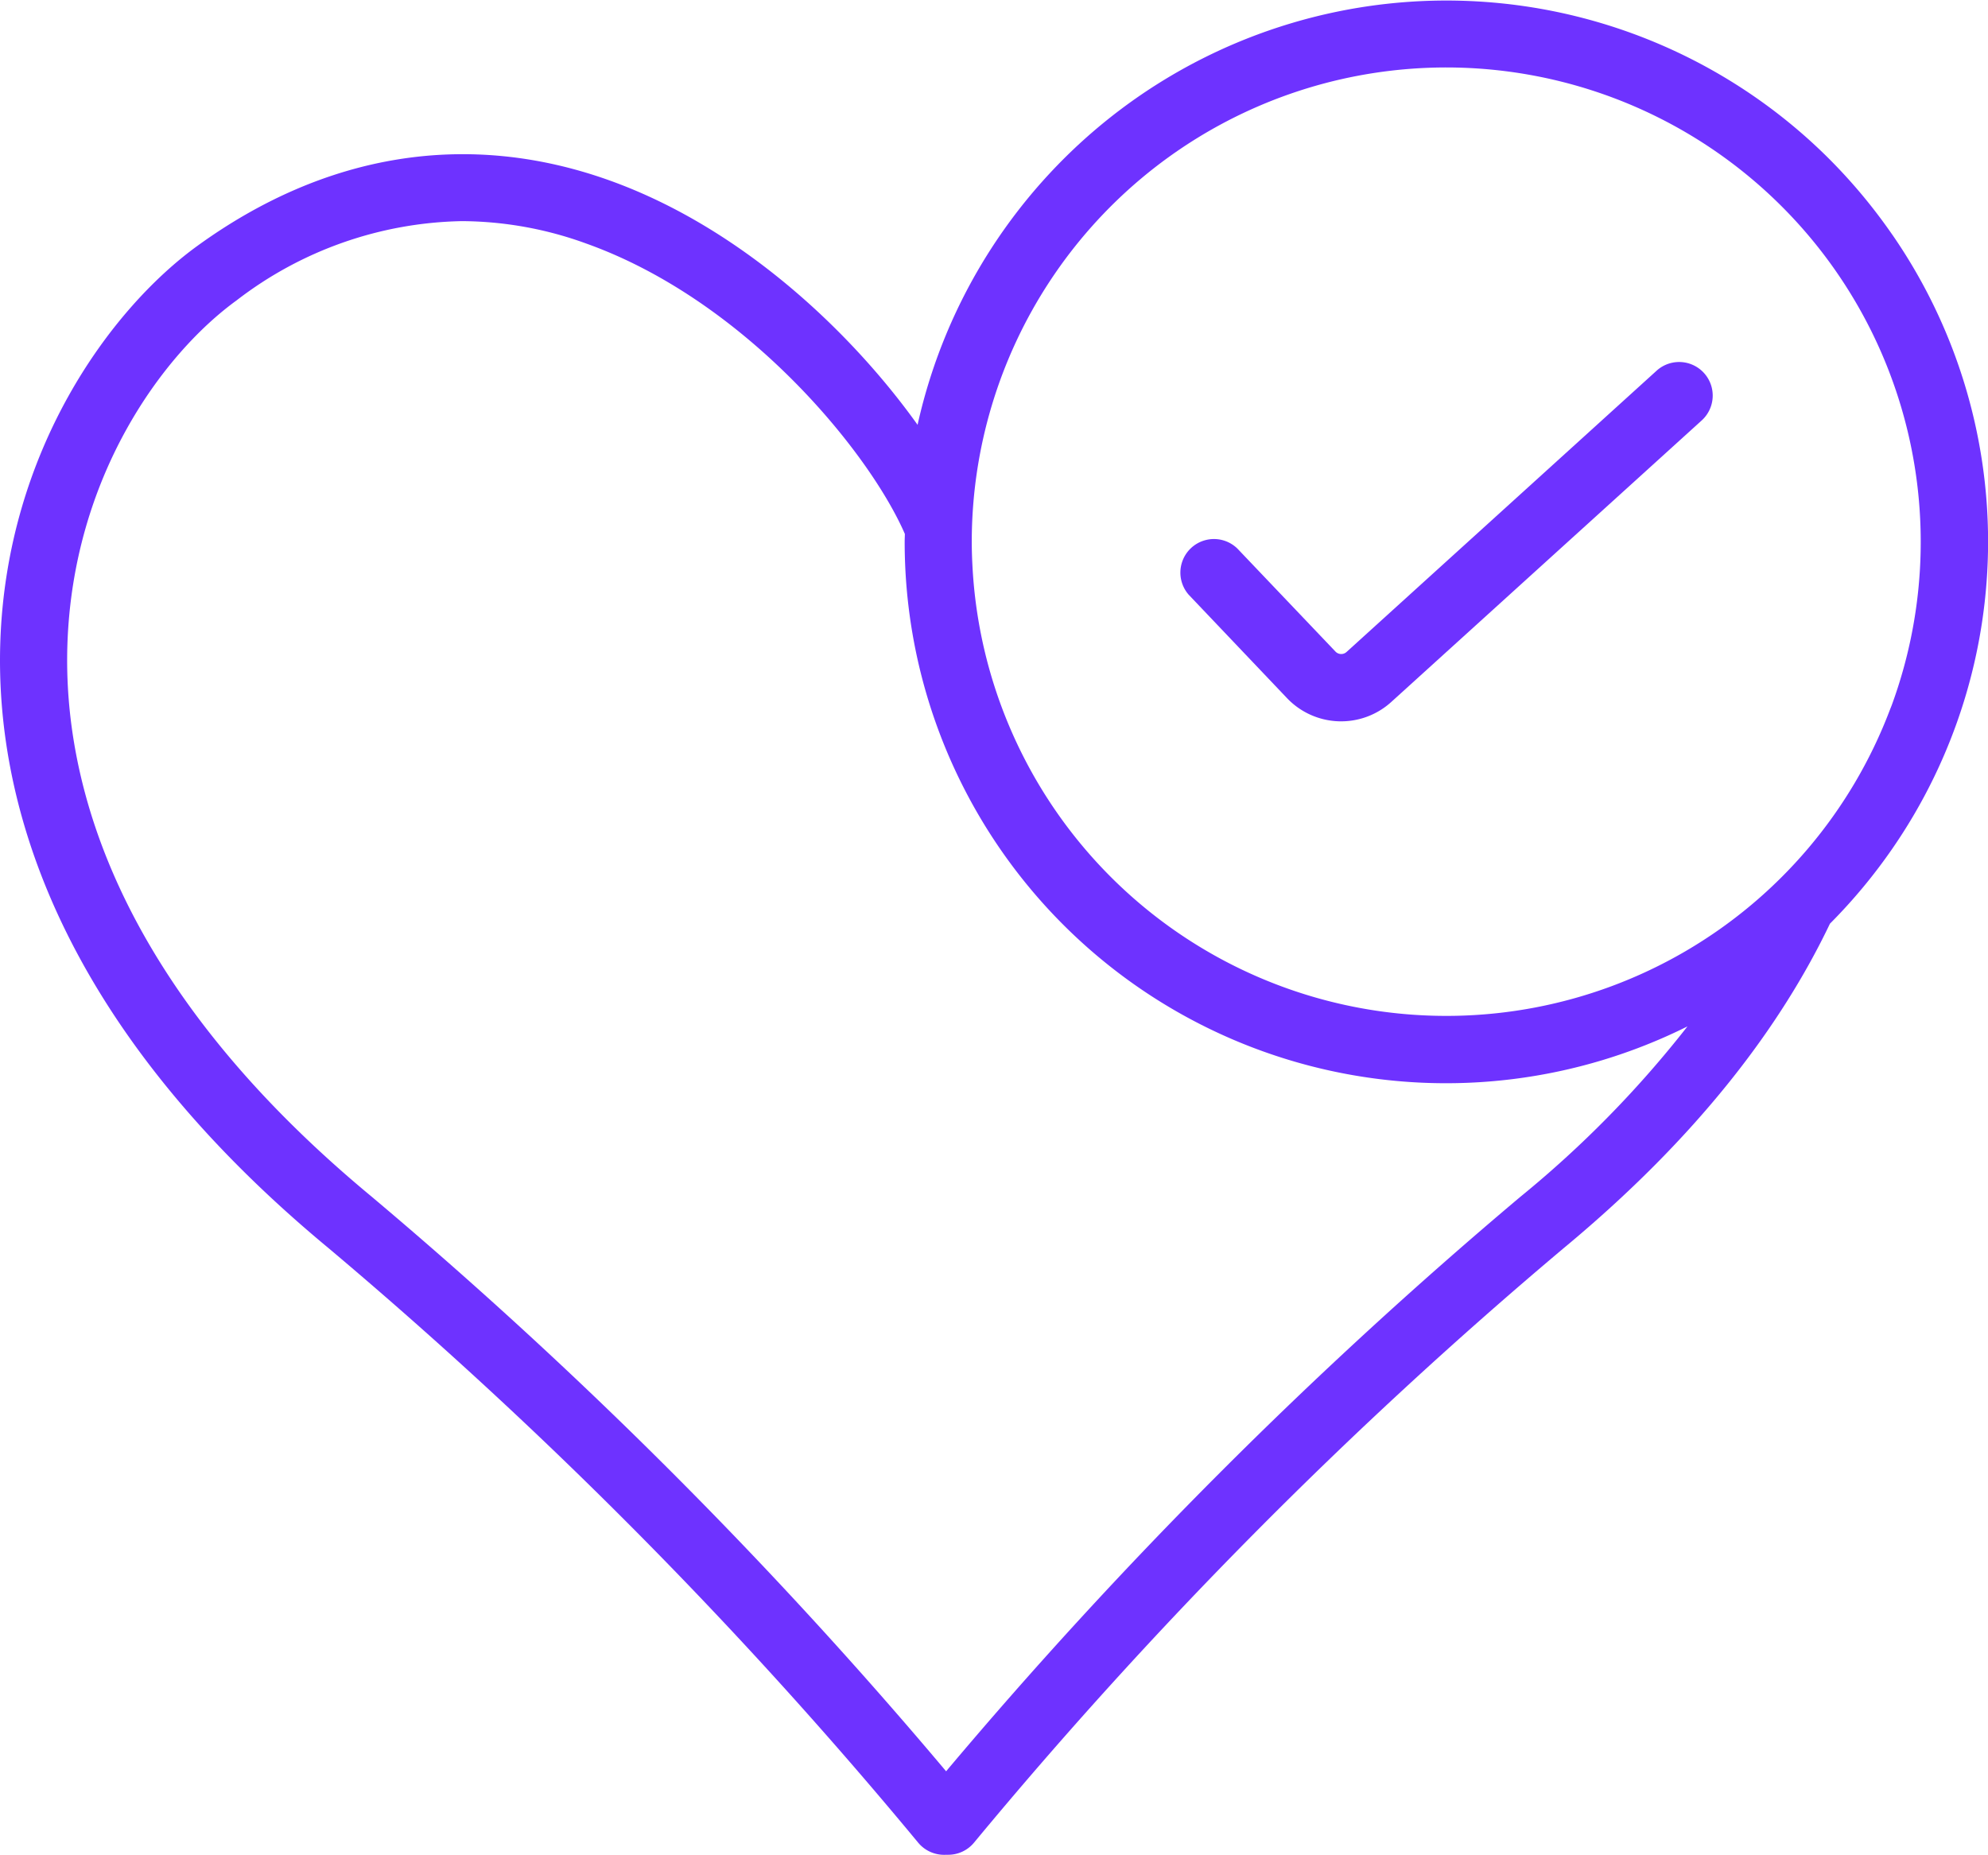 <svg xmlns="http://www.w3.org/2000/svg" xmlns:xlink="http://www.w3.org/1999/xlink" width="98.88" height="92.266" viewBox="0 0 98.88 92.266">
  <defs>
    <clipPath id="clip-path">
      <rect id="Retângulo_1267" data-name="Retângulo 1267" width="98.88" height="92.266" transform="translate(0 0)" fill="#6e32ff"/>
    </clipPath>
  </defs>
  <g id="icon-saude-assistencia" transform="translate(0 0)">
    <g id="Grupo_3390" data-name="Grupo 3390" clip-path="url(#clip-path)">
      <path id="Caminho_1230" data-name="Caminho 1230" d="M94.114,11.666a27.214,27.214,0,0,0-3.375-4,26.944,26.944,0,0,0-45.1,13.466c-3.234-4.527-8.7-9.792-15.347-12.166C23.284,6.465,16.2,7.6,9.808,12.238,5.479,15.38.319,22.436.014,31.98c-.235,7.369,2.408,18.576,16.331,30.11A232.294,232.294,0,0,1,45.67,91.663a1.678,1.678,0,0,0,1.392.6h.1a1.664,1.664,0,0,0,1.287-.606A232.155,232.155,0,0,1,77.761,62.1c6.755-5.6,10.851-11.113,13.257-16.152a27.17,27.17,0,0,0,3.1-3.727,26.864,26.864,0,0,0,0-30.552M75.62,59.534A235.622,235.622,0,0,0,47.058,88.111,235.778,235.778,0,0,0,18.485,59.526C5.594,48.846,3.141,38.71,3.352,32.087c.266-8.338,4.7-14.446,8.417-17.146A18.9,18.9,0,0,1,22.977,11a18.289,18.289,0,0,1,6.186,1.116c7.9,2.822,14.06,10.345,15.843,14.443,0,.129-.009.255-.009.384A26.925,26.925,0,0,0,83.932,51.057a53.178,53.178,0,0,1-8.312,8.477M94,35.312a23.6,23.6,0,0,1-45.624-7.02c-.026-.447-.042-.9-.042-1.35a23.6,23.6,0,1,1,45.778,8.082c-.035.1-.075.192-.112.288" fill="#6e32ff"/>
      <path id="Caminho_1231" data-name="Caminho 1231" d="M82.42,18.419,66.977,32.43a.394.394,0,0,1-.554-.02l-4.881-5.126a1.67,1.67,0,0,0-2.418,2.3L64,34.713a3.713,3.713,0,0,0,5.217.19L84.664,20.892a1.67,1.67,0,0,0-2.244-2.473" fill="#6e32ff"/>
    </g>
  </g>
</svg>
